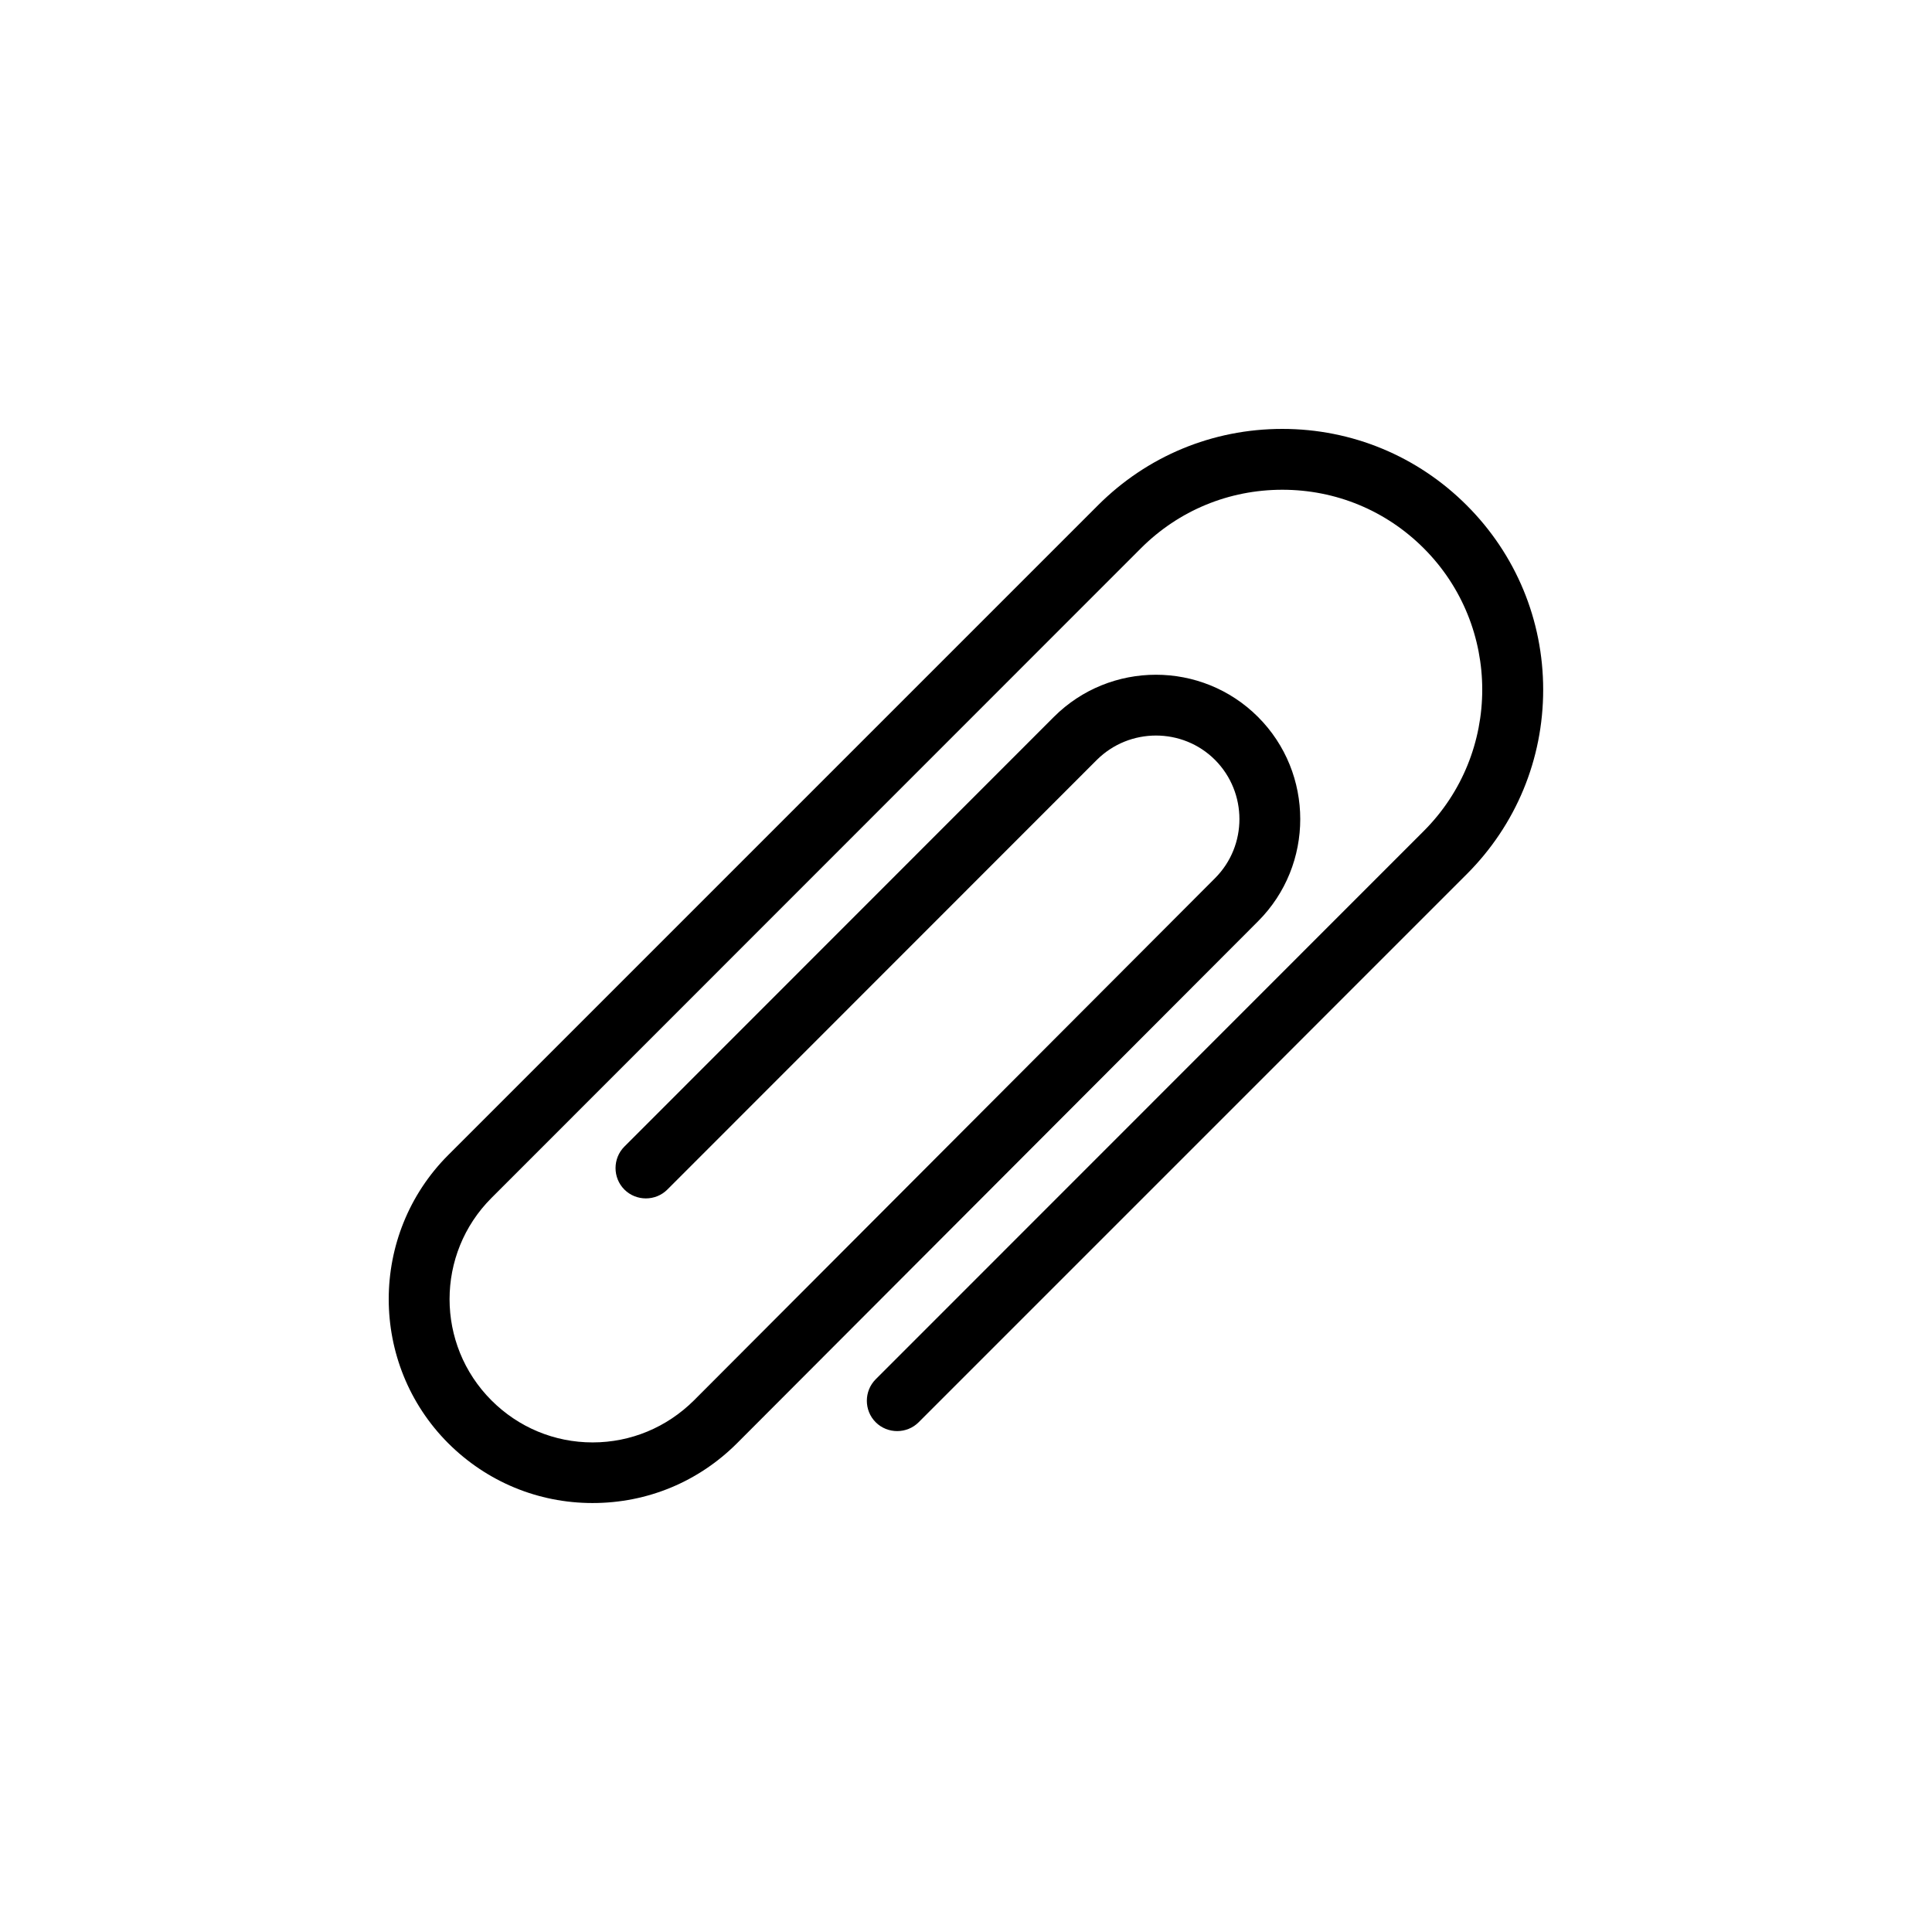 <?xml version="1.0" encoding="UTF-8"?>
<!-- Uploaded to: SVG Repo, www.svgrepo.com, Generator: SVG Repo Mixer Tools -->
<svg fill="#000000" width="800px" height="800px" version="1.1" viewBox="144 144 512 512" xmlns="http://www.w3.org/2000/svg">
 <path d="m301.05 542.32c-14.461 0-28.012-5.644-38.238-15.82-21.059-21.059-21.059-55.367 0-76.43l172.15-172.15c13.047-13.047 30.379-20.254 48.871-20.254 18.438 0 35.82 7.203 48.871 20.254 13.047 13.047 20.254 30.43 20.254 48.871 0 18.438-7.203 35.82-20.254 48.871l-145.25 145.25c-3.125 3.125-8.262 3.125-11.387 0s-3.125-8.262 0-11.387l145.25-145.3c20.656-20.656 20.656-54.262 0-74.918-10.027-10.027-23.328-15.516-37.484-15.516s-27.457 5.492-37.484 15.516l-172.1 172.16c-14.812 14.812-14.812 38.844 0 53.656 7.152 7.152 16.676 11.133 26.801 11.133s19.648-3.981 26.852-11.133l138.1-138.4c8.613-8.613 8.613-22.672 0-31.336-8.613-8.613-22.672-8.613-31.336 0l-113.81 113.86c-3.125 3.125-8.262 3.125-11.387 0s-3.125-8.262 0-11.387l113.81-113.86c14.914-14.914 39.195-14.914 54.109 0 14.914 14.914 14.914 39.195 0.051 54.109l-138.09 138.34c-10.227 10.23-23.781 15.871-38.289 15.871 0.051 0 0 0 0 0z"/>
</svg>